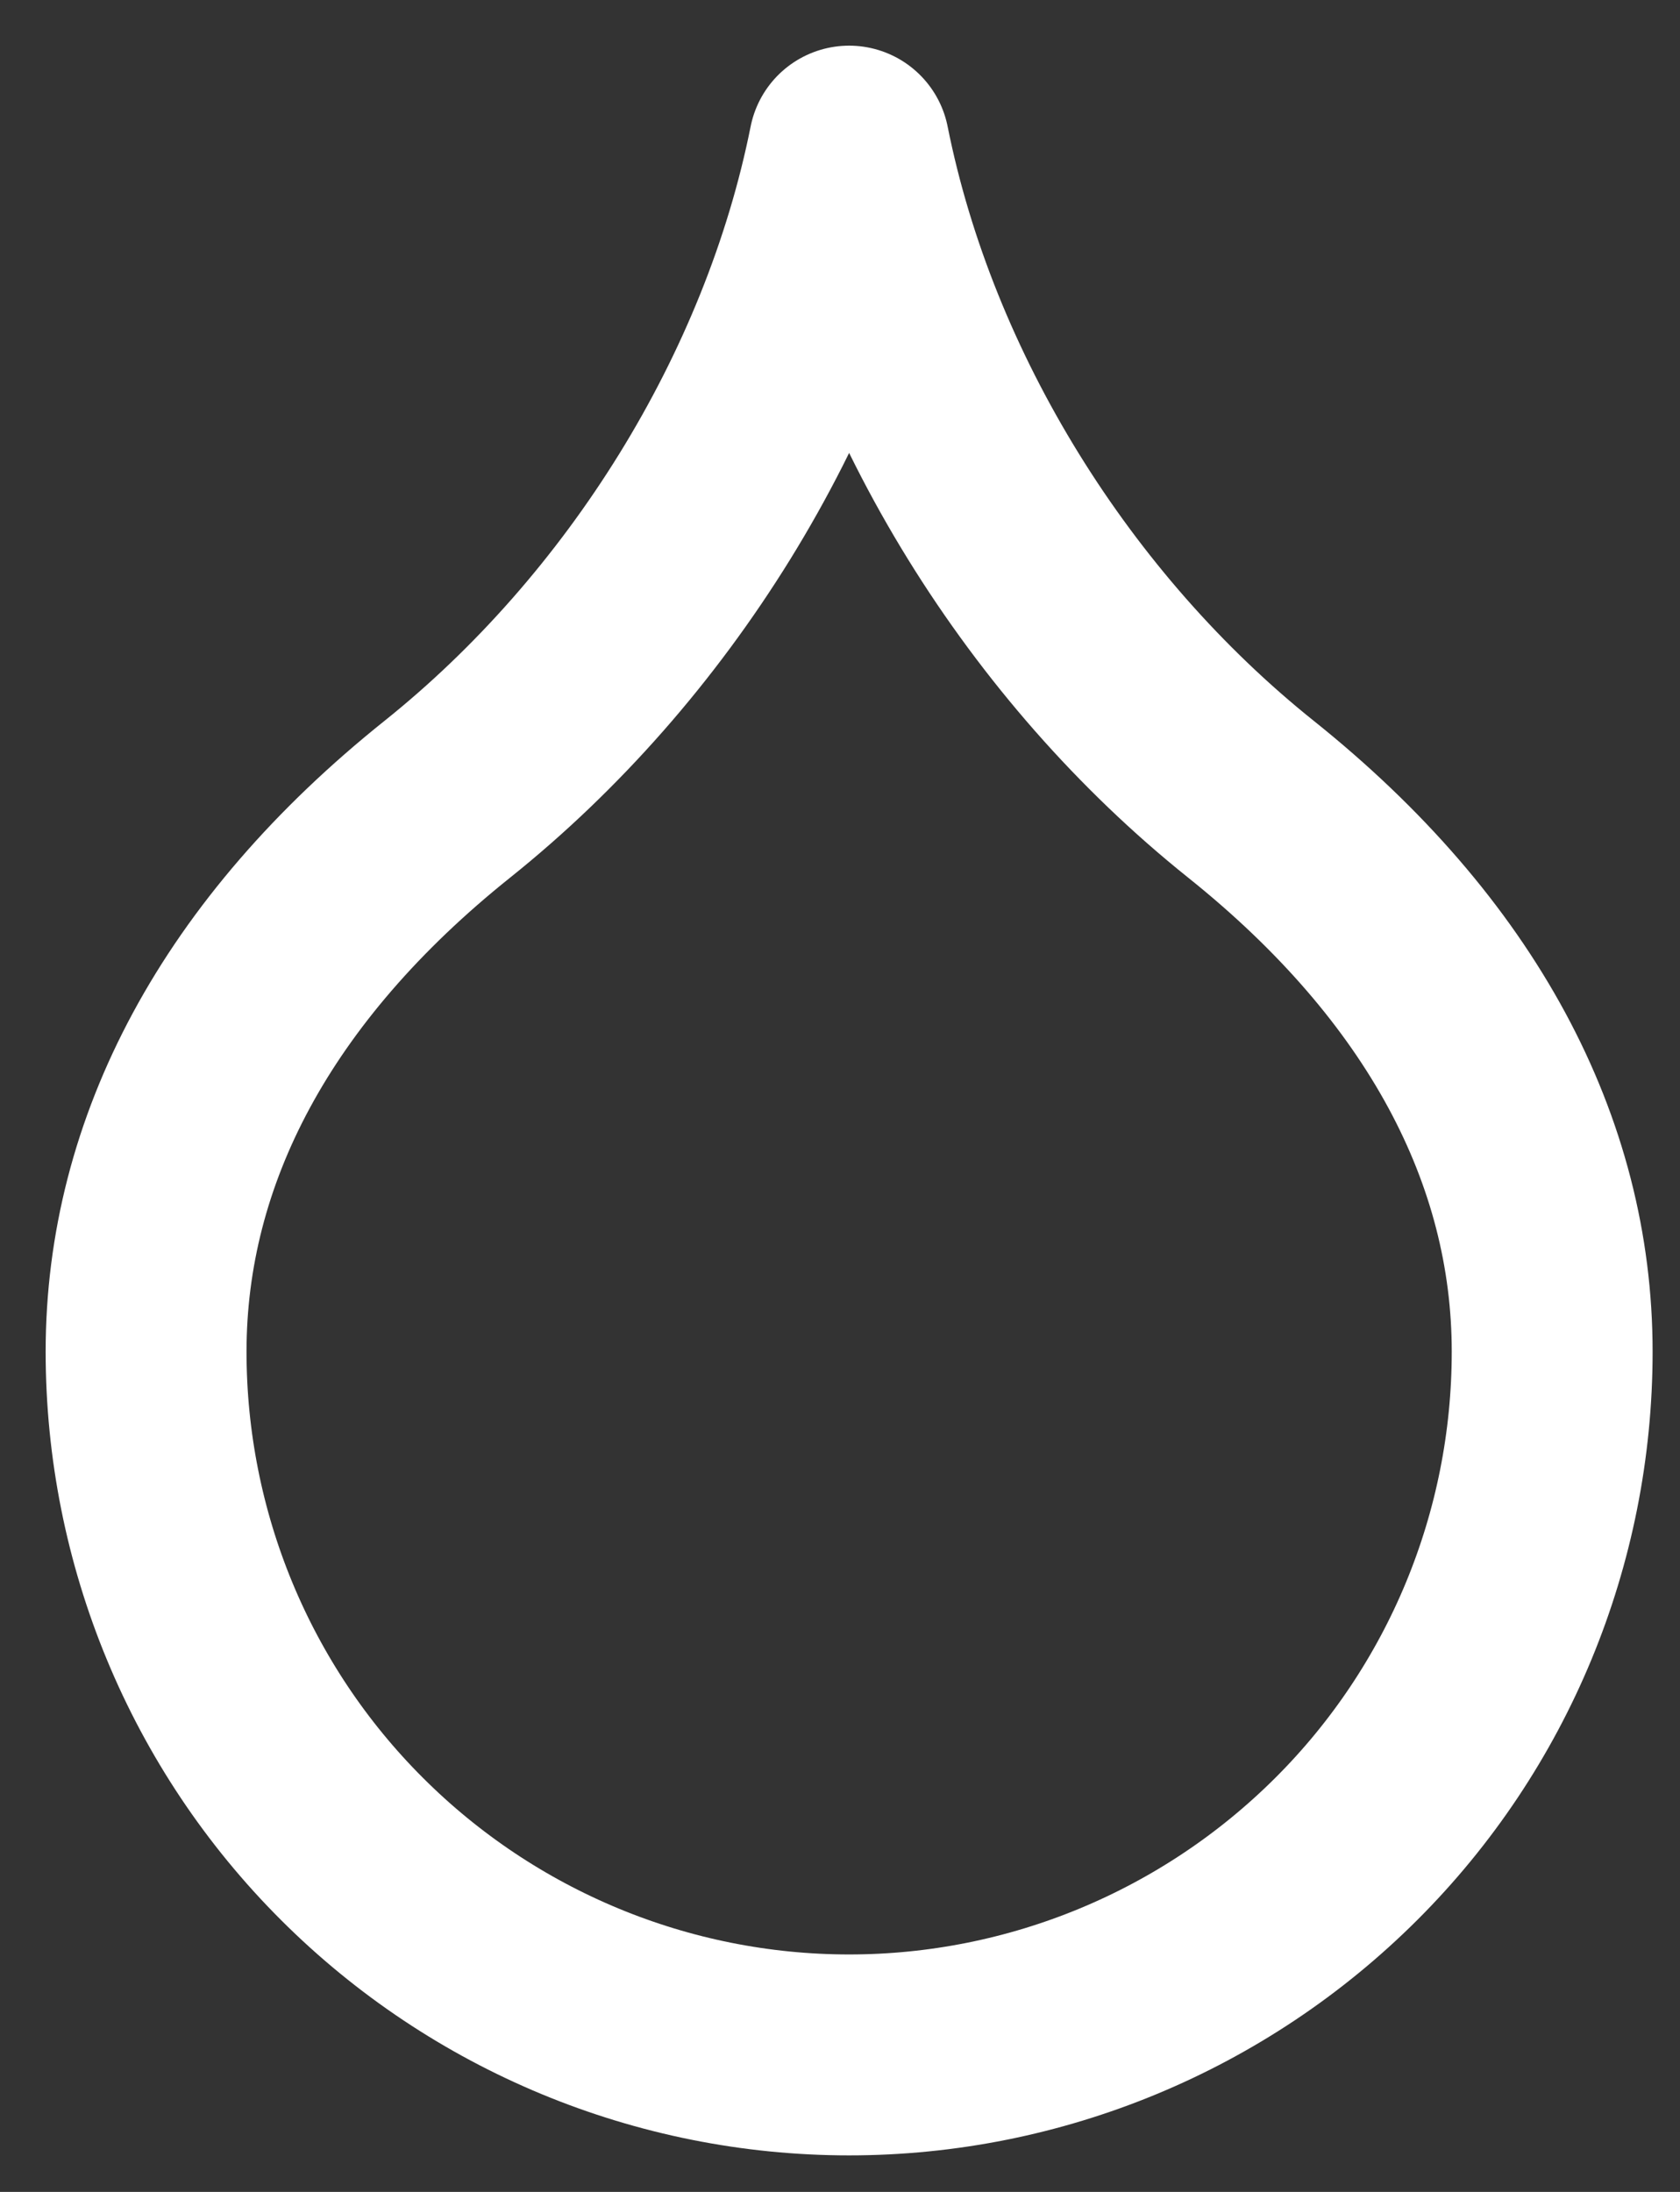 <svg width="23" height="30" viewBox="0 0 23 30" fill="none" xmlns="http://www.w3.org/2000/svg">
<rect x="0" y="0" width="23" height="30" fill="#333333" stroke="none"/>
<path d="M11.625 28.125C14.178 28.125 16.625 27.108 18.431 25.306C20.237 23.505 21.25 21.058 21.25 18.5C21.25 15.75 19.875 13.137 17.125 10.938C14.375 8.738 12.312 5.438 11.625 2C10.938 5.438 8.875 8.738 6.125 10.938C3.375 13.137 2 15.75 2 18.5C2 21.058 3.014 23.505 4.819 25.306C6.623 27.108 9.072 28.125 11.625 28.125Z" stroke="white" stroke-width="2.75" stroke-linecap="round" stroke-linejoin="round"/>
</svg>
